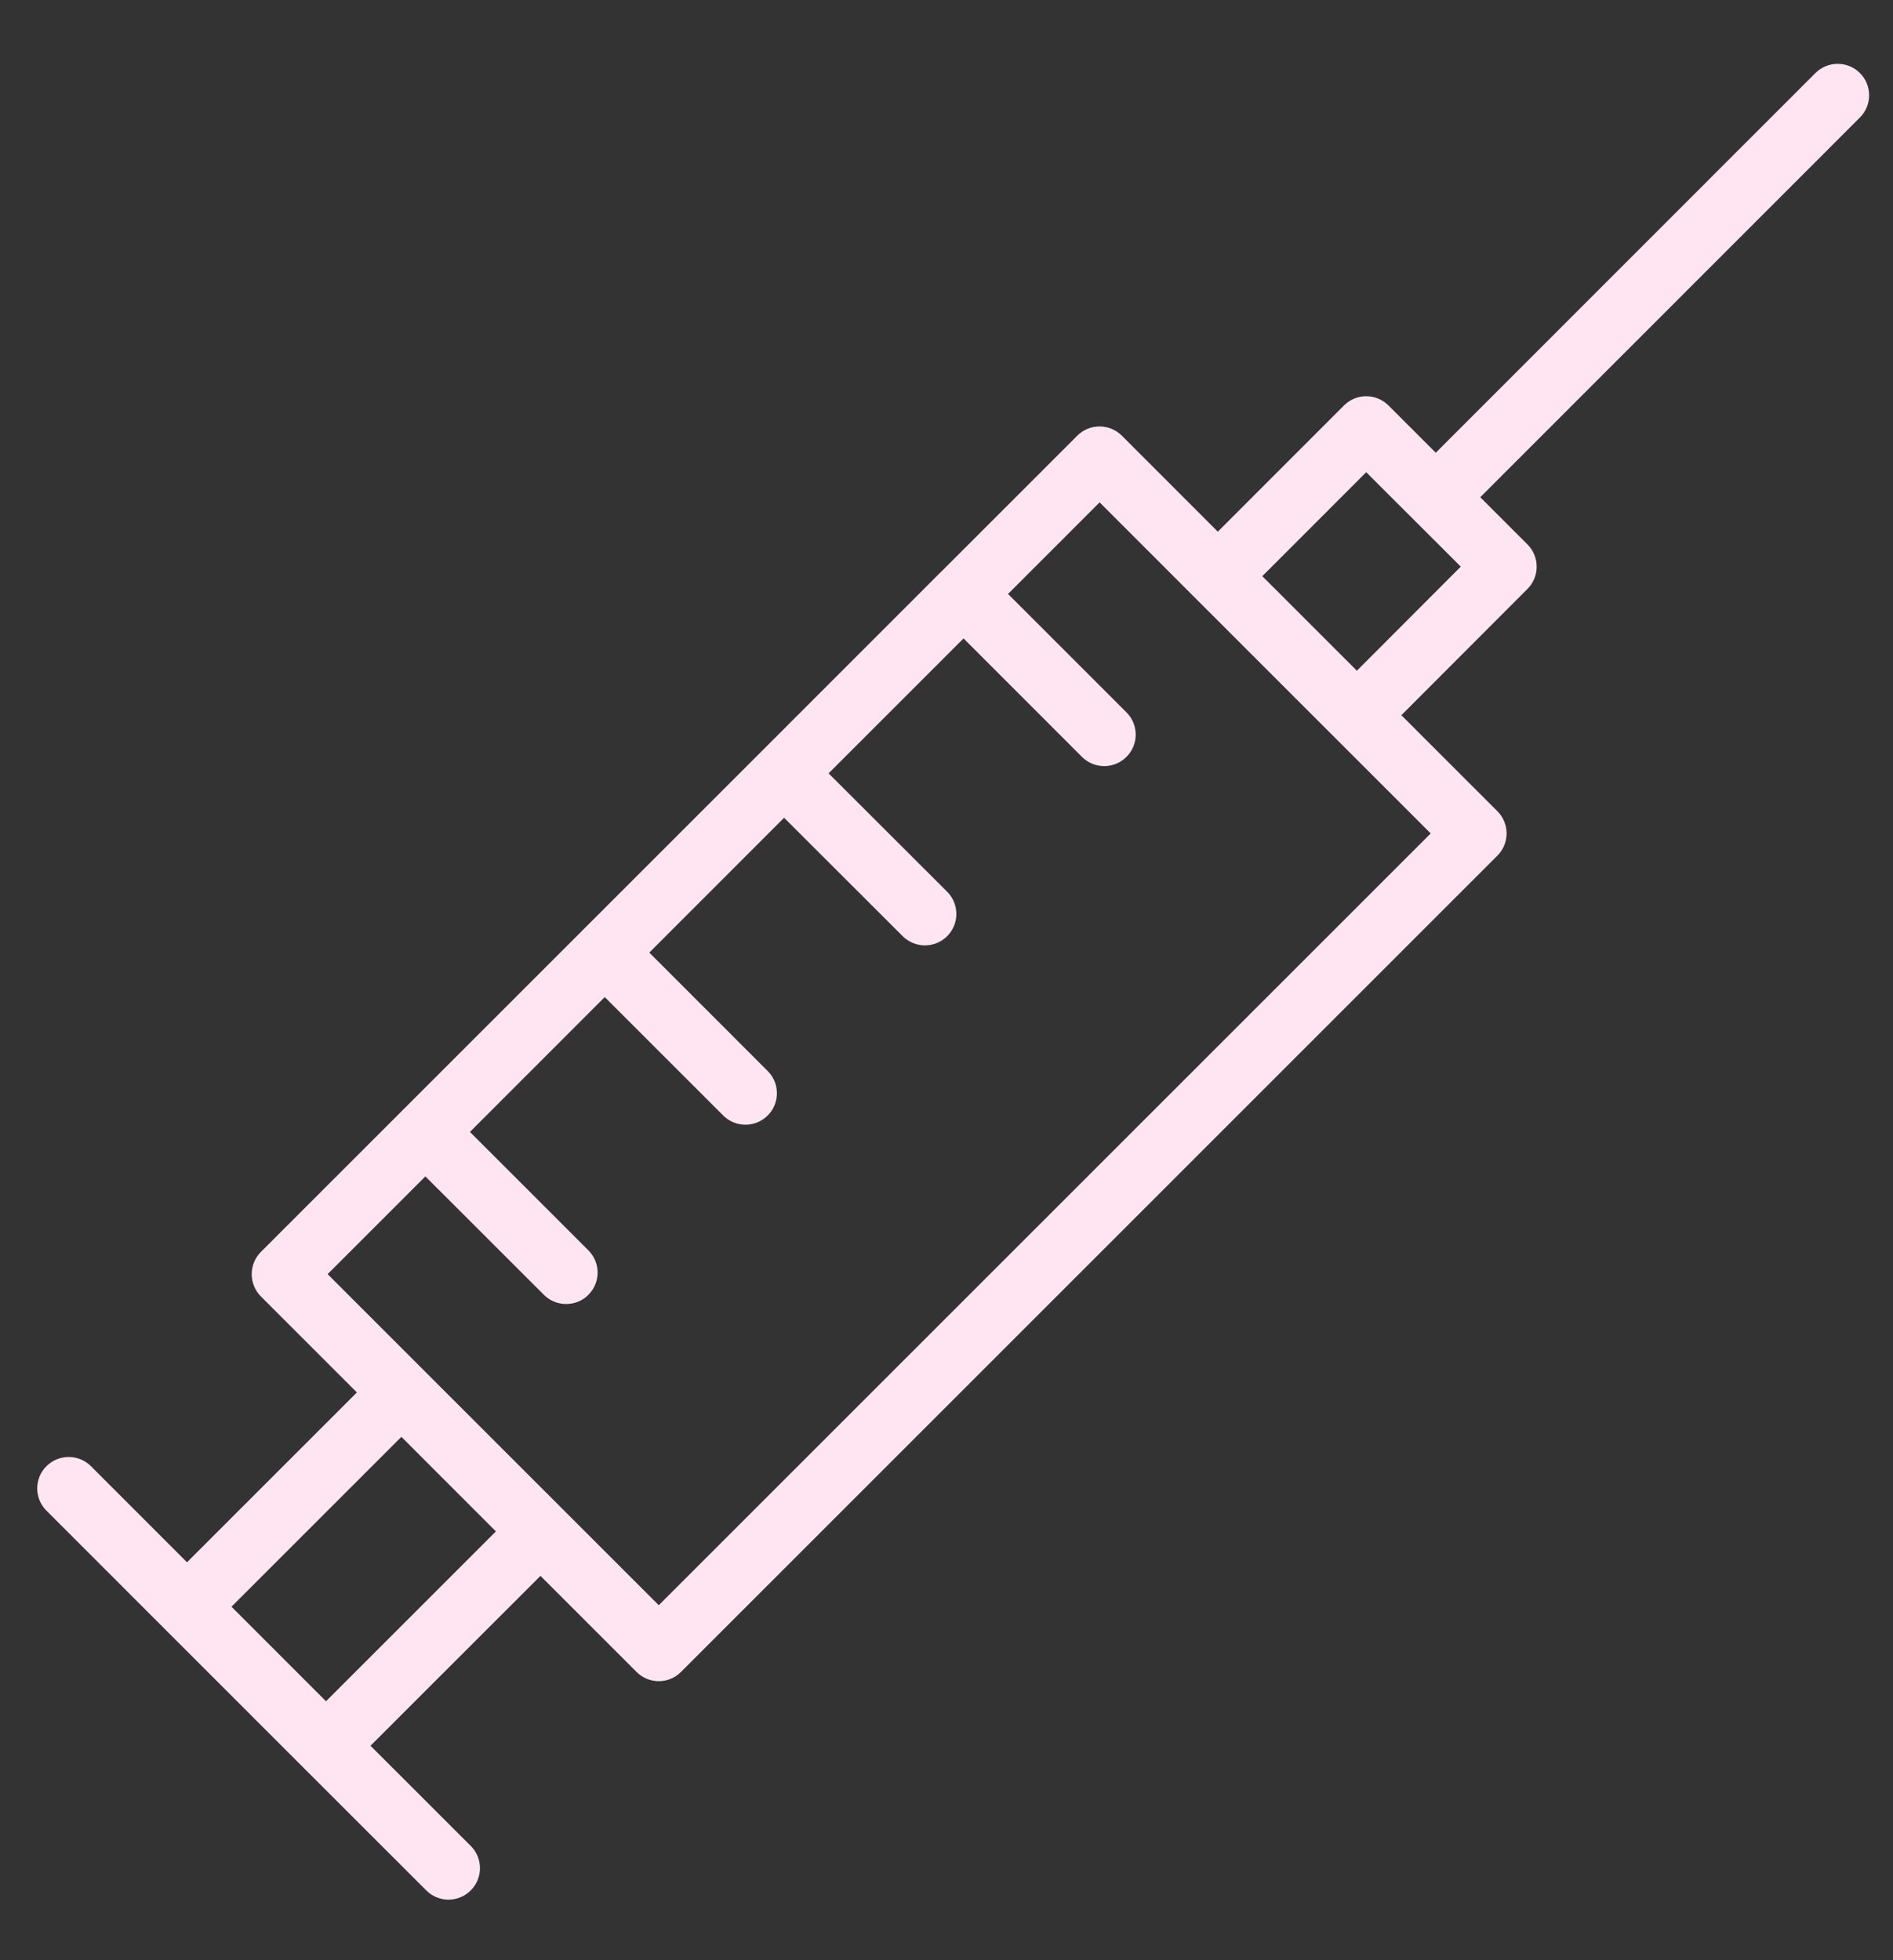 <?xml version="1.0" encoding="UTF-8"?> <svg xmlns="http://www.w3.org/2000/svg" width="28" height="29" viewBox="0 0 28 29" fill="none"><rect x="0" y="0" width="28" height="29" fill="#333333" stroke="none"/><path d="M27.511 1.081C27.329 0.899 27.034 0.899 26.852 1.081L21.237 6.698L20.537 5.998C20.45 5.911 20.331 5.862 20.208 5.862C20.084 5.862 19.966 5.911 19.879 5.999L18.013 7.866L16.593 6.445C16.506 6.358 16.387 6.309 16.264 6.309C16.14 6.309 16.022 6.358 15.935 6.445L13.924 8.456C13.923 8.457 13.922 8.457 13.921 8.457C13.92 8.458 13.92 8.459 13.919 8.46L11.272 11.108C11.271 11.109 11.269 11.11 11.267 11.111C11.266 11.112 11.266 11.114 11.264 11.116L8.621 13.759C8.619 13.761 8.617 13.761 8.615 13.763C8.614 13.765 8.613 13.767 8.611 13.769L5.969 16.411C5.967 16.413 5.964 16.413 5.962 16.416C5.96 16.418 5.959 16.421 5.957 16.423L3.859 18.521C3.772 18.608 3.723 18.727 3.723 18.85C3.723 18.974 3.772 19.092 3.859 19.18L5.279 20.6L2.766 23.113L1.345 21.691C1.163 21.51 0.869 21.51 0.687 21.691C0.505 21.873 0.505 22.168 0.687 22.349L4.491 26.154C4.492 26.154 4.492 26.155 4.493 26.156C4.493 26.157 4.494 26.157 4.495 26.158L6.305 27.967C6.395 28.058 6.515 28.104 6.634 28.104C6.753 28.104 6.872 28.058 6.963 27.967C7.145 27.786 7.145 27.491 6.963 27.309L5.48 25.827L7.994 23.314L9.415 24.735C9.506 24.826 9.625 24.872 9.744 24.872C9.863 24.872 9.982 24.826 10.073 24.735L22.148 12.659C22.33 12.477 22.33 12.183 22.148 12.001L20.728 10.581L22.594 8.712C22.775 8.53 22.775 8.236 22.593 8.054L21.895 7.356L27.511 1.738C27.692 1.557 27.692 1.262 27.511 1.081ZM4.822 25.169L3.424 23.77L5.937 21.257L7.335 22.656L4.822 25.169ZM9.744 23.748L6.269 20.273C6.268 20.273 6.268 20.271 6.267 20.27C6.266 20.269 6.265 20.269 6.264 20.268L4.846 18.85L6.292 17.404L8.045 19.156C8.136 19.247 8.255 19.292 8.374 19.292C8.493 19.292 8.613 19.247 8.703 19.156C8.885 18.974 8.885 18.68 8.703 18.498L6.951 16.746L8.945 14.751L10.697 16.503C10.788 16.594 10.907 16.639 11.026 16.639C11.145 16.639 11.264 16.594 11.355 16.503C11.537 16.321 11.537 16.026 11.355 15.845L9.604 14.093L11.598 12.098L13.352 13.85C13.443 13.941 13.562 13.986 13.681 13.986C13.8 13.986 13.919 13.941 14.01 13.85C14.191 13.668 14.191 13.373 14.009 13.192L12.256 11.441L14.252 9.445L16.003 11.197C16.094 11.288 16.213 11.334 16.333 11.334C16.452 11.334 16.571 11.288 16.662 11.197C16.844 11.016 16.844 10.721 16.662 10.539L14.91 8.787L16.265 7.432L17.683 8.851C17.684 8.851 17.684 8.852 17.685 8.853L19.742 10.91C19.742 10.91 19.743 10.911 19.743 10.911L21.162 12.33L9.744 23.748ZM20.07 9.923L18.671 8.524L20.208 6.986L20.906 7.683C20.907 7.684 20.907 7.685 20.907 7.685C20.908 7.686 20.909 7.686 20.91 7.687L21.607 8.383L20.07 9.923Z" fill="#FFE5F2"></path></svg> 